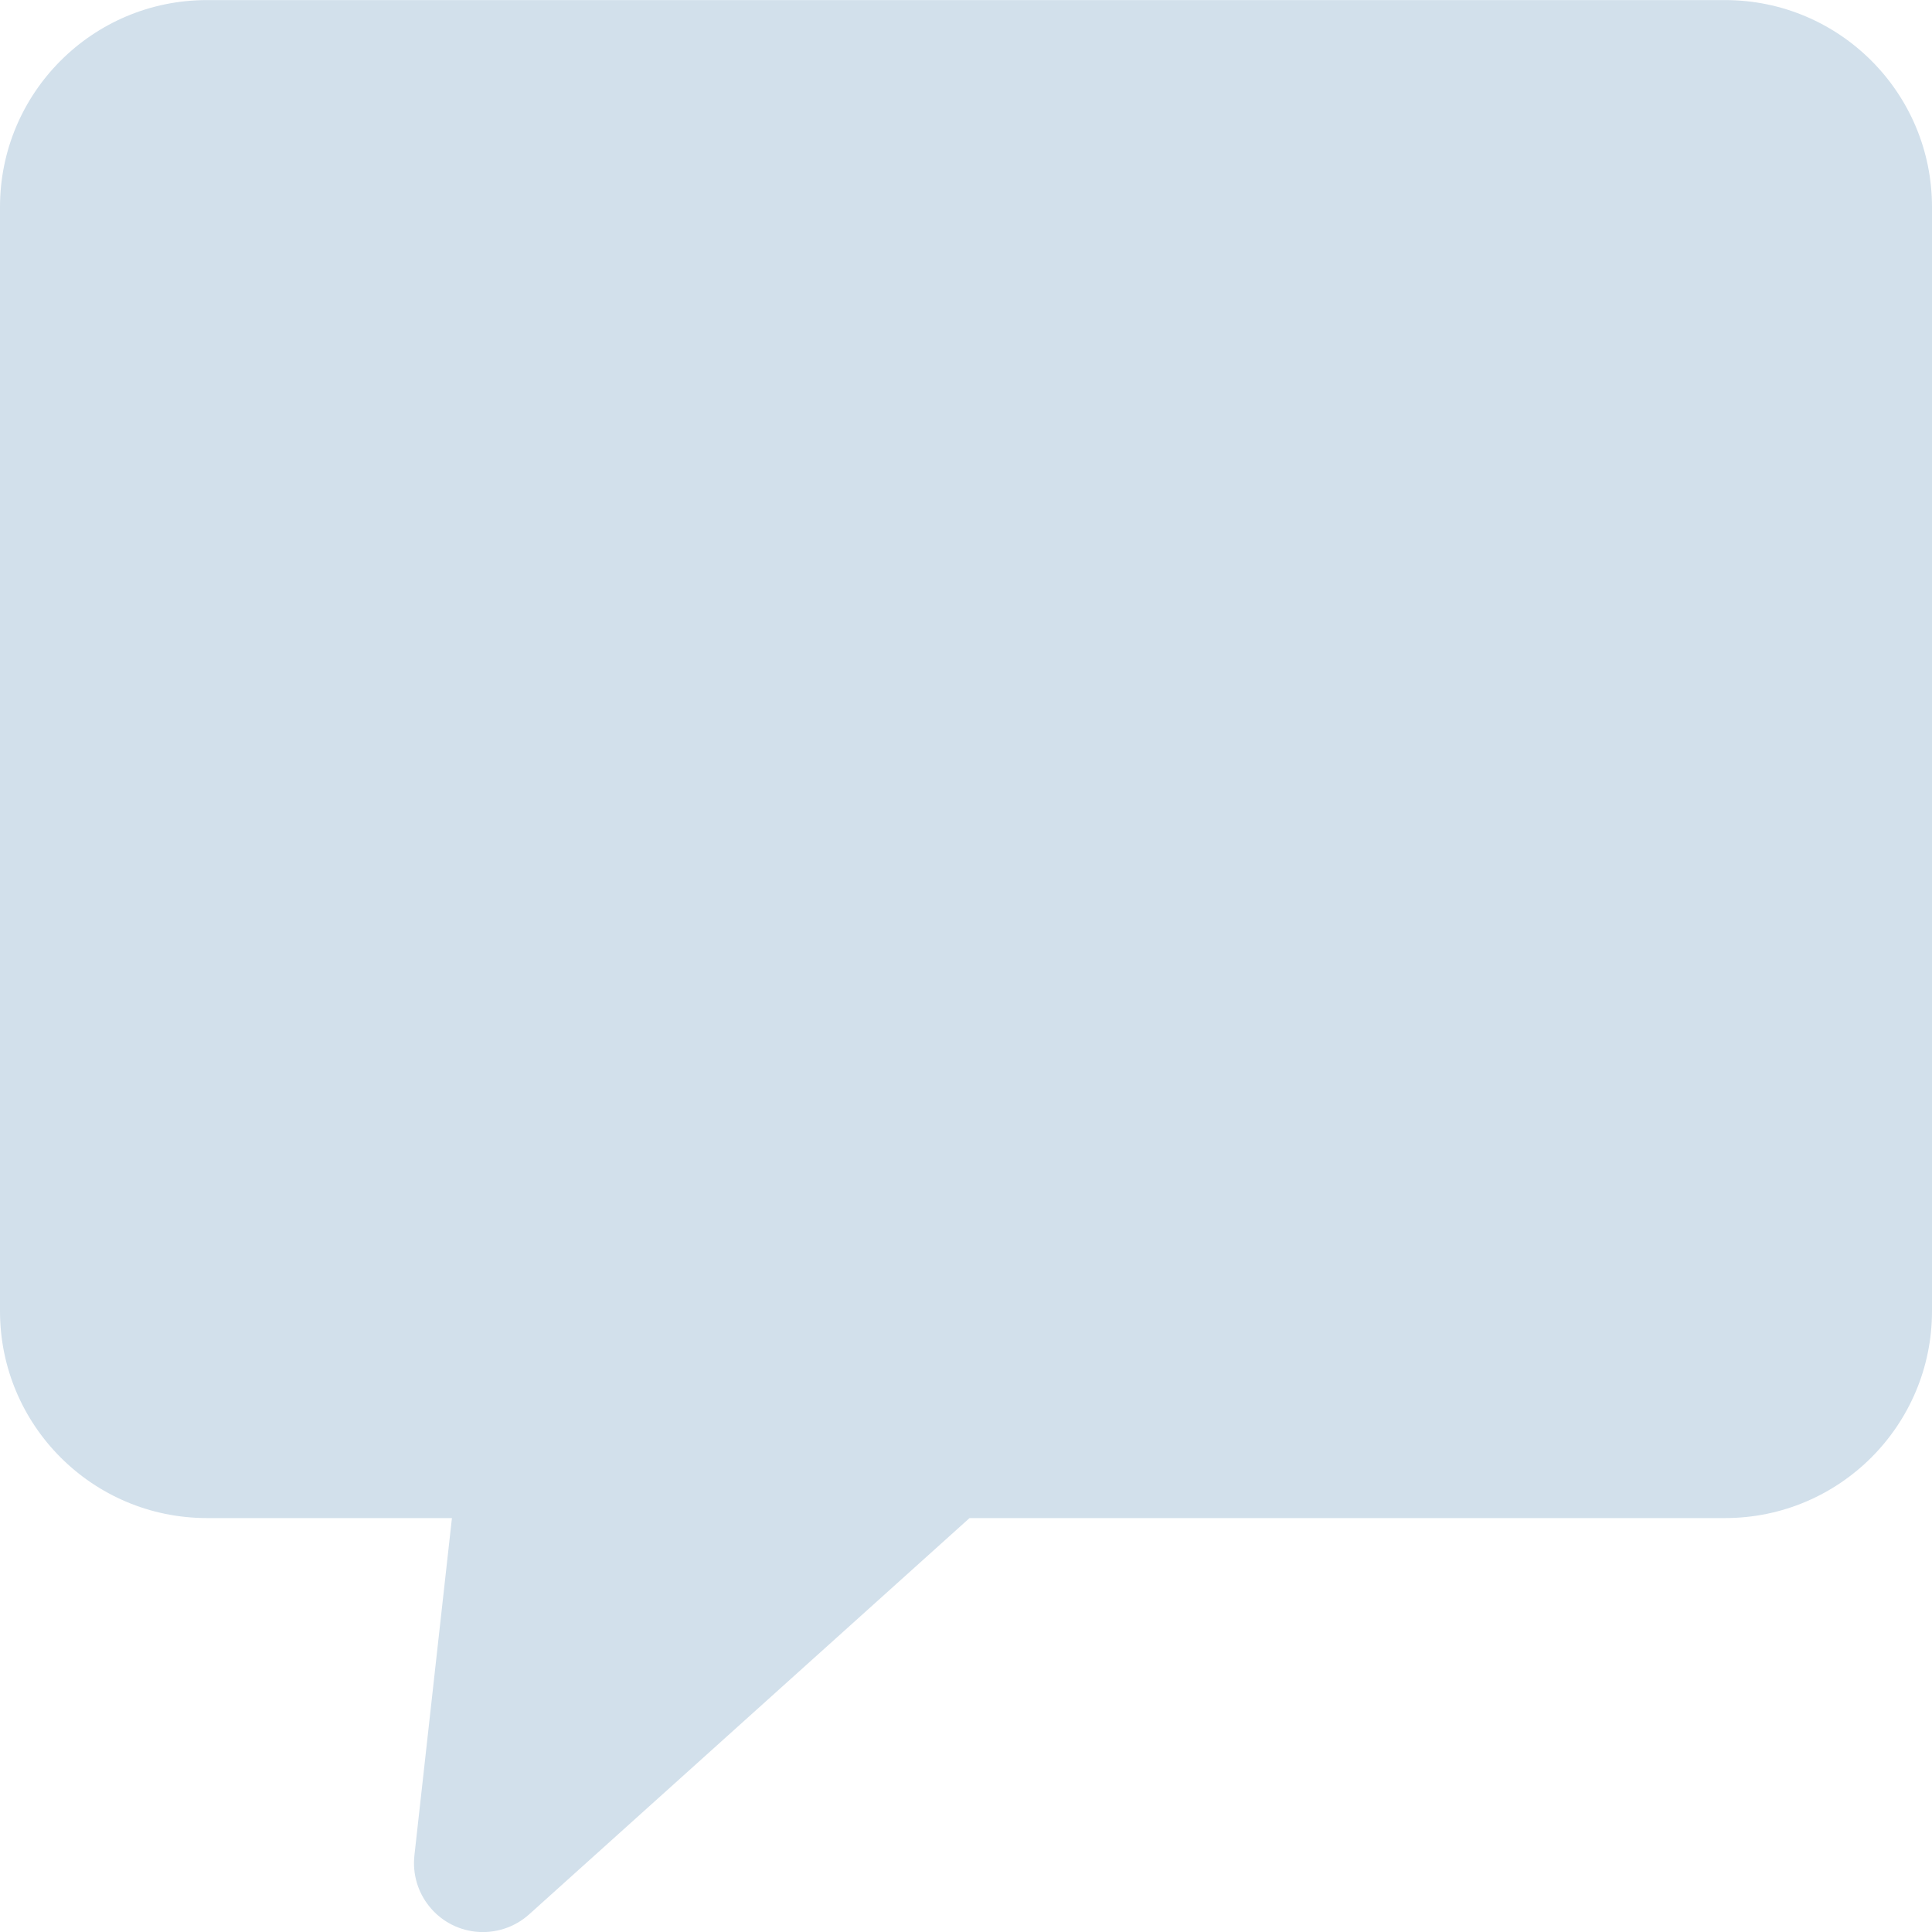 <svg width="24" height="24" viewBox="0 0 24 24" fill="none" xmlns="http://www.w3.org/2000/svg">
<path d="M21.429 0.001H2.571C1.151 0.001 0 1.152 0 2.572V16.287C0 17.707 1.151 18.858 2.571 18.858H5.614L5.148 23.049C5.096 23.52 5.435 23.944 5.906 23.996C6.149 24.022 6.392 23.944 6.573 23.781L12.044 18.858H21.429C22.849 18.858 24 17.707 24 16.287V2.572C24 1.152 22.849 0.001 21.429 0.001Z" fill="#D2E0EB"/>
</svg>
